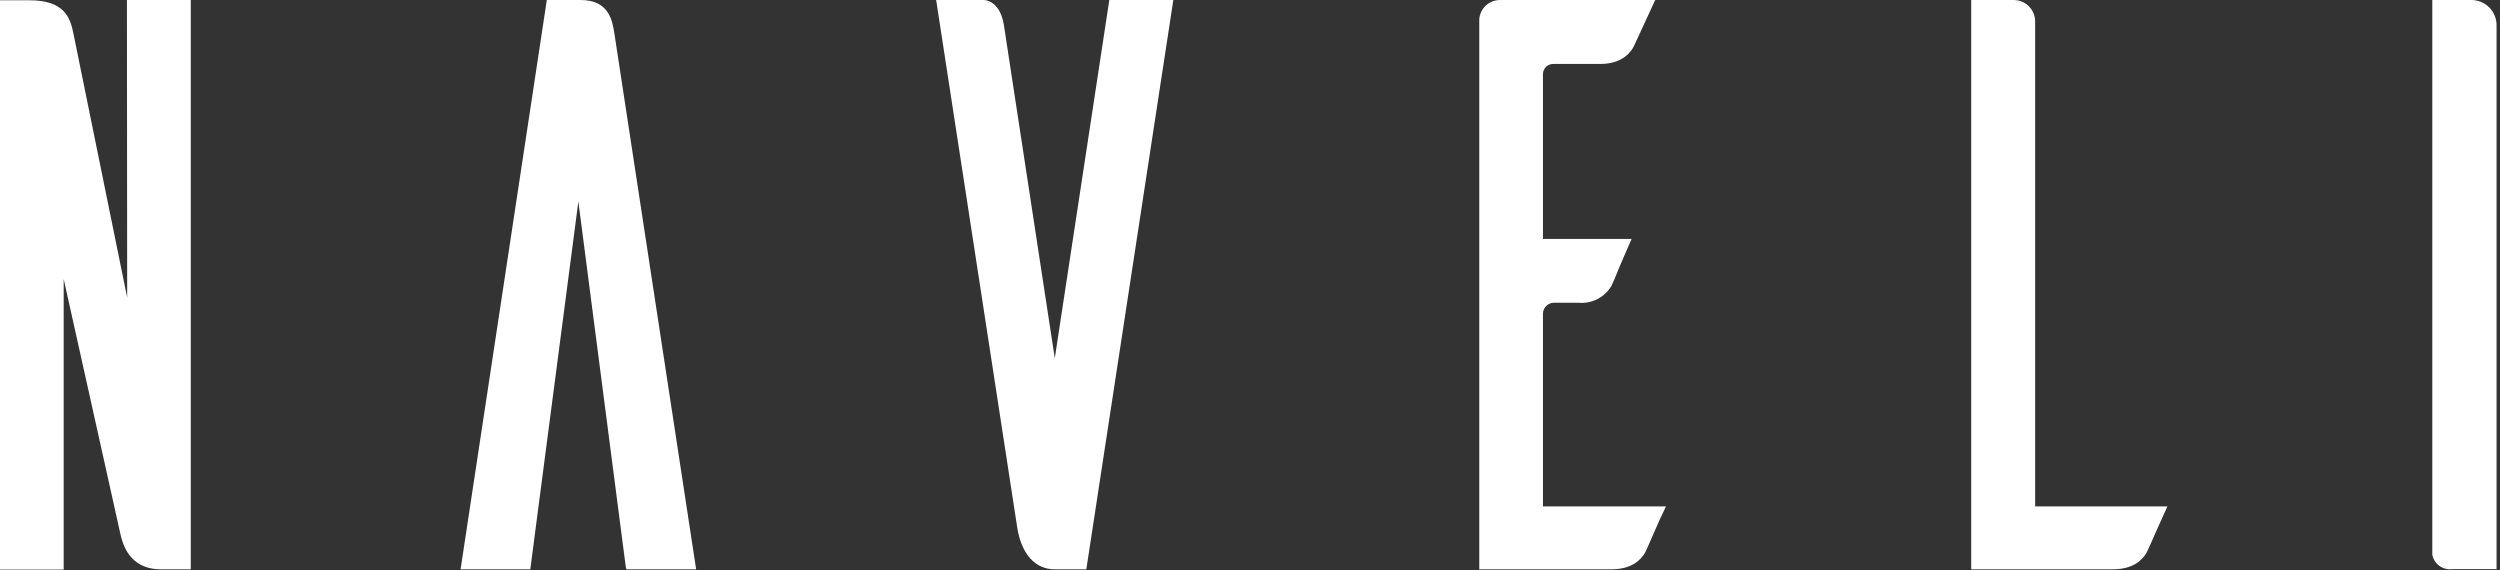 <svg width="298" height="68" viewBox="0 0 298 68" fill="none" xmlns="http://www.w3.org/2000/svg">
<rect x="0" y="0" width="298" height="68" fill="#333333" stroke="none"/>
<path d="M74.67 67.863H82.98L73.23 3.953C72.99 2.473 72.6 0.003 69.23 0.003H65.18L54.9 67.863H63.21L68.94 24.023L74.59 67.553L74.67 67.863ZM15.16 35.473L8.76 4.033C8.37 2.033 7.62 0.033 3.52 0.033H0V67.893H7.59V33.253L14.28 63.333C14.57 64.693 15.28 67.863 19.22 67.863H22.74V0.003H15.13L15.16 35.473ZM117.29 0.003H111.59L121.26 62.923C121.77 66.063 123.4 67.863 125.73 67.863H129.49L139.86 0.003H132.23L125.73 42.703L119.65 2.893C119.16 0.123 117.48 0.003 117.29 0.003ZM242.59 2.473C242.568 1.825 242.3 1.21 241.842 0.752C241.383 0.293 240.768 0.026 240.12 0.003H234.97V67.863H251.82C254.25 67.863 255.37 66.773 255.88 65.863C256.07 65.503 256.58 64.323 257.13 63.073L258.13 60.863L258.35 60.363H242.59V2.473ZM294.41 0.003H289.93V66.123C290.032 66.656 290.333 67.129 290.771 67.448C291.209 67.768 291.752 67.909 292.29 67.843H297.59V3.053C297.597 2.643 297.52 2.236 297.364 1.856C297.208 1.477 296.975 1.134 296.681 0.848C296.386 0.562 296.037 0.34 295.653 0.194C295.269 0.049 294.86 -0.016 294.45 0.003H294.41ZM185.2 7.623H190.76C193.57 7.623 194.51 5.993 194.76 5.503L197.3 0.003H178.8C178.177 0.001 177.575 0.235 177.117 0.658C176.659 1.081 176.378 1.662 176.33 2.283V67.863H192.04C194.47 67.863 195.58 66.773 196.1 65.863C196.28 65.503 196.8 64.313 197.35 63.053C197.68 62.293 198.02 61.513 198.35 60.863L198.58 60.363H183.92V37.363C183.932 37.028 184.071 36.709 184.309 36.472C184.546 36.234 184.864 36.096 185.2 36.083H188.08C188.868 36.167 189.664 36.023 190.372 35.668C191.081 35.314 191.674 34.764 192.08 34.083C192.24 33.763 192.65 32.813 193.08 31.723C193.48 30.793 193.91 29.783 194.26 28.993L194.49 28.483H183.92V8.903C183.911 8.733 183.939 8.563 184 8.403C184.061 8.244 184.155 8.1 184.276 7.979C184.396 7.858 184.541 7.764 184.7 7.703C184.859 7.642 185.03 7.615 185.2 7.623Z" fill="white"/>
</svg>
